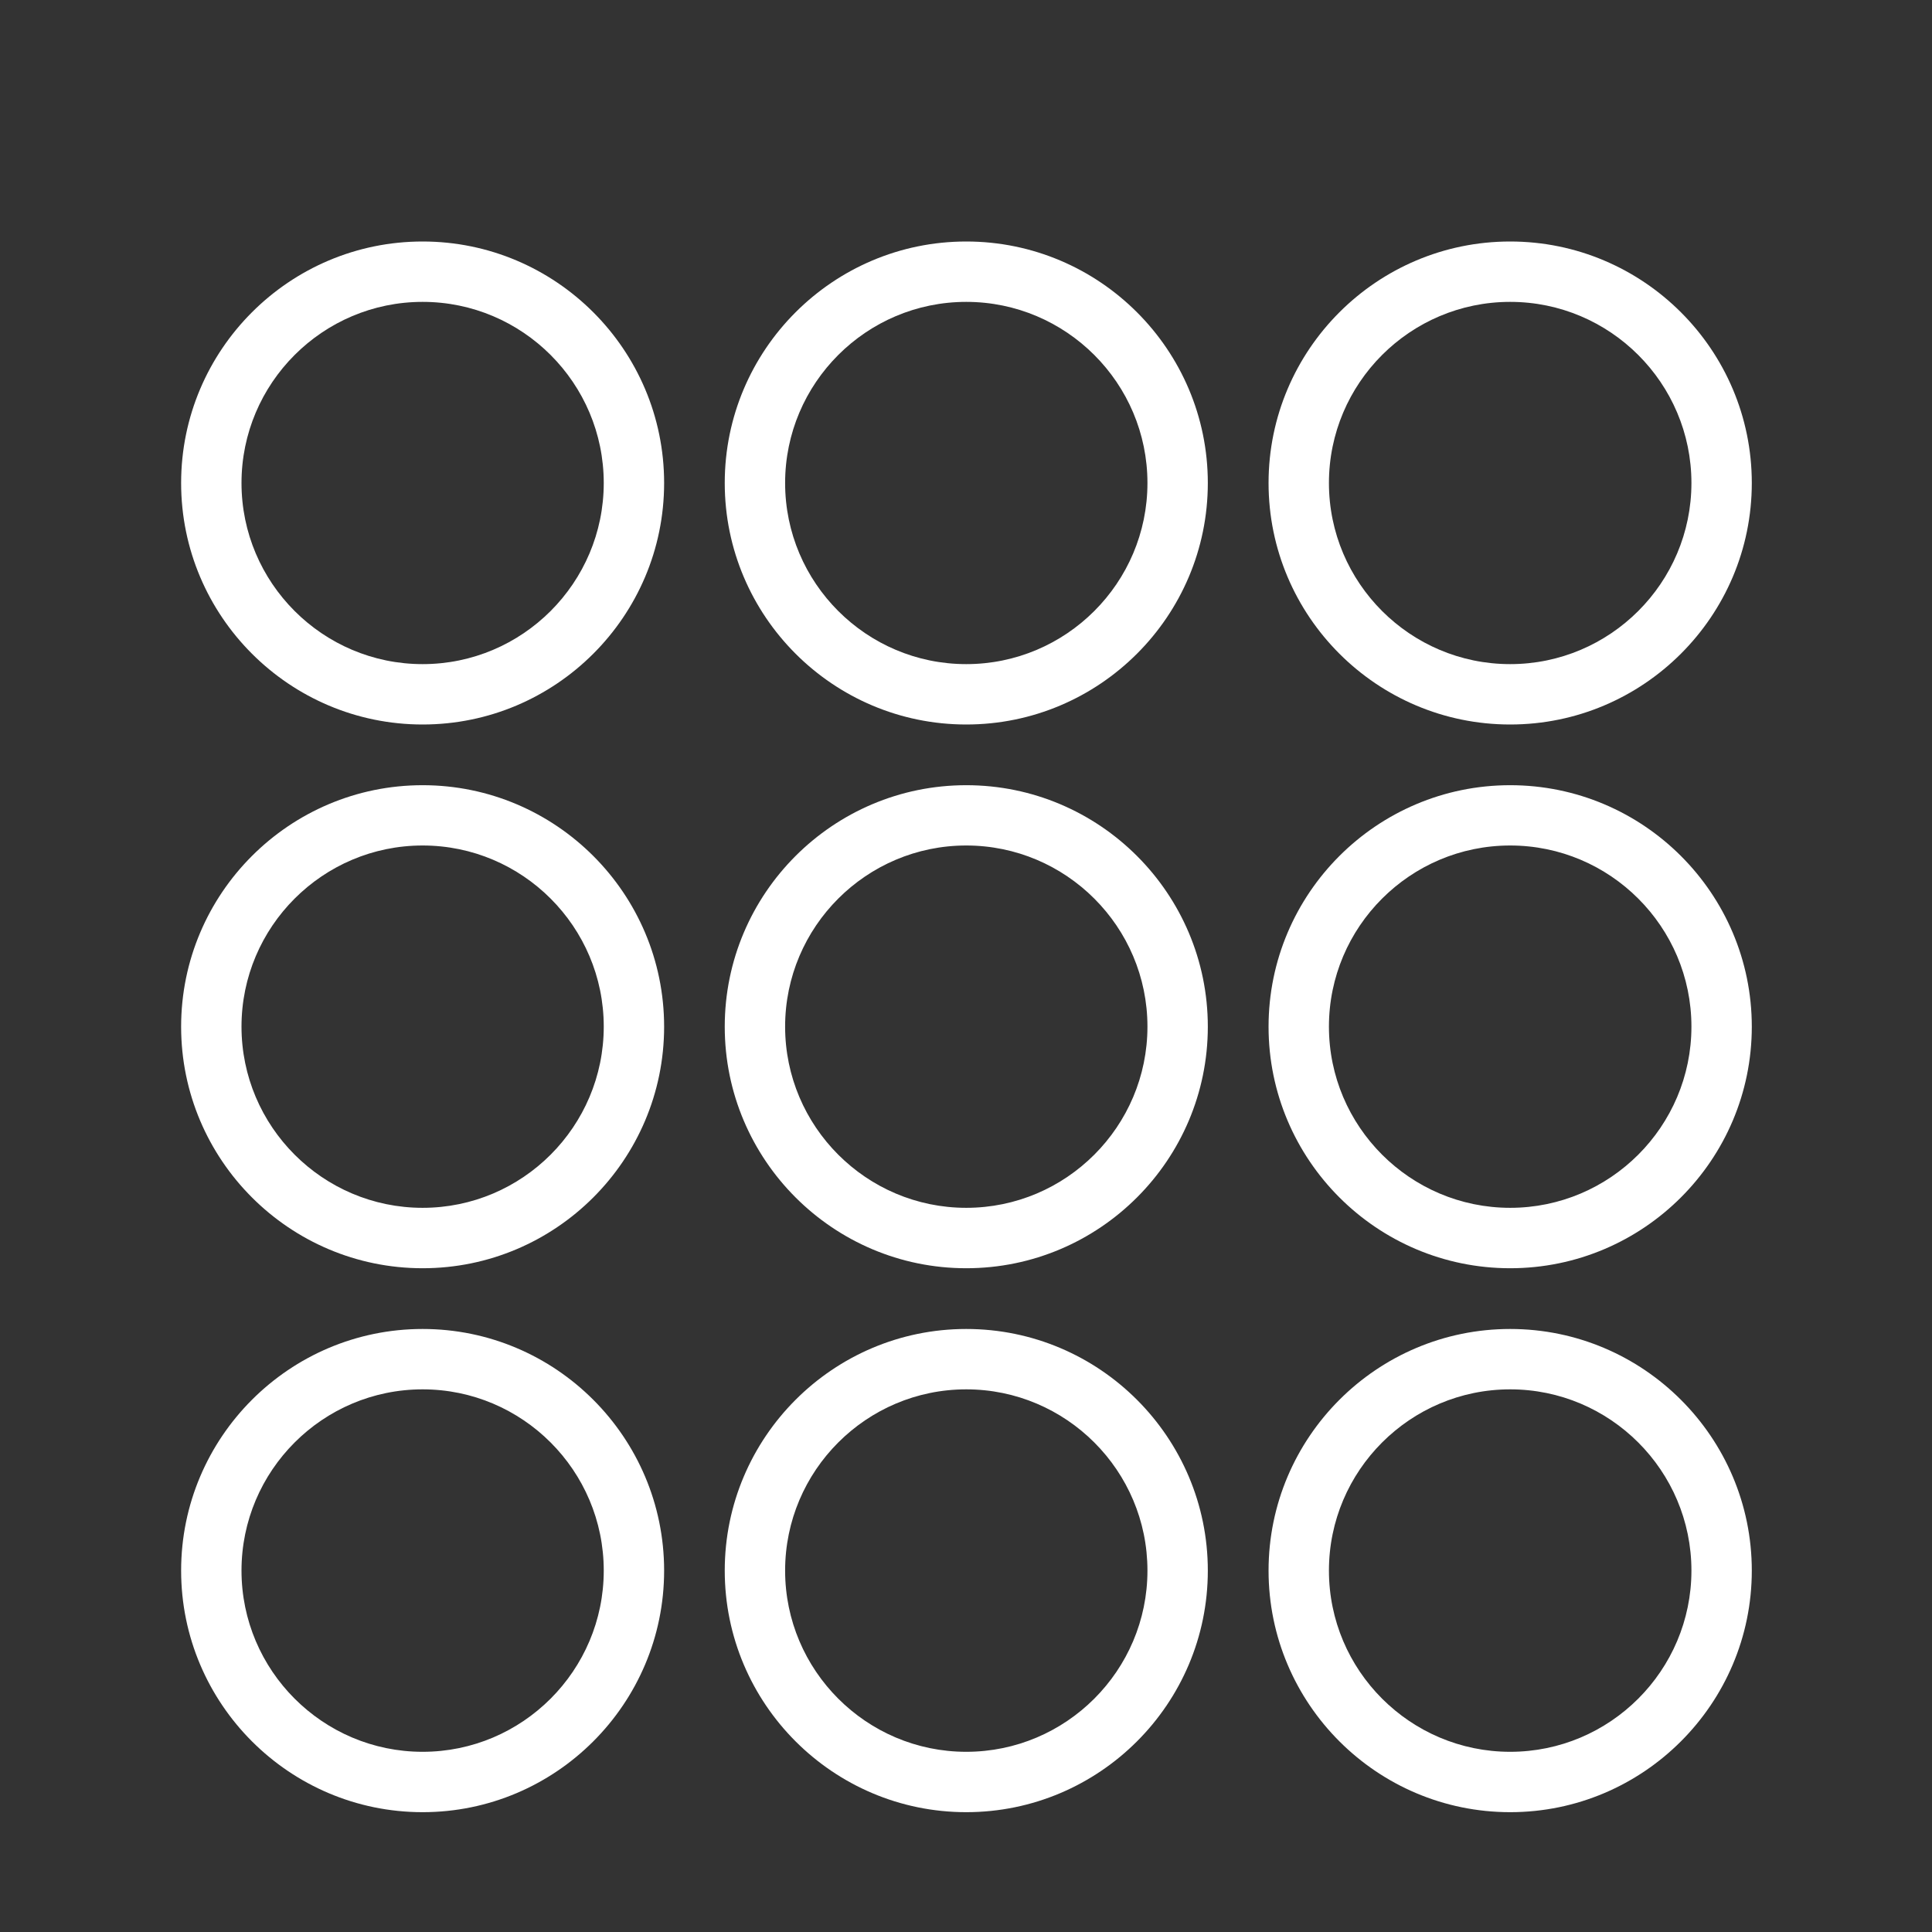<svg width="48" height="48" viewBox="0 0 48 48" fill="none" xmlns="http://www.w3.org/2000/svg">
<rect x="0" y="0" width="48" height="48" fill="#333333" stroke="none"/>
<path d="M10.5 18C7.191 18 4.5 15.309 4.5 12C4.5 8.691 7.191 6 10.5 6C13.809 6 16.5 8.691 16.5 12C16.5 15.309 13.809 18 10.5 18ZM10.5 7.5C8.019 7.5 6 9.519 6 12C6 14.481 8.019 16.5 10.5 16.5C12.981 16.5 15 14.481 15 12C15 9.519 12.981 7.5 10.5 7.5ZM24.006 18C20.697 18 18.006 15.309 18.006 12C18.006 8.691 20.697 6 24.006 6C27.317 6 30.008 8.691 30.008 12C30.008 15.309 27.317 18 24.006 18ZM24.006 7.5C21.525 7.5 19.506 9.519 19.506 12C19.506 14.481 21.525 16.5 24.006 16.5C26.488 16.5 28.508 14.481 28.508 12C28.508 9.519 26.488 7.5 24.006 7.5ZM37.52 18C34.209 18 31.517 15.309 31.517 12C31.517 8.691 34.209 6 37.52 6C40.83 6 43.523 8.691 43.523 12C43.523 15.309 40.83 18 37.52 18ZM37.52 7.5C35.037 7.5 33.017 9.519 33.017 12C33.017 14.481 35.037 16.5 37.52 16.5C40.002 16.5 42.023 14.481 42.023 12C42.023 9.519 40.002 7.5 37.52 7.5ZM10.5 31.509C7.191 31.509 4.5 28.817 4.5 25.508C4.5 22.198 7.191 19.508 10.5 19.508C13.809 19.508 16.5 22.198 16.5 25.508C16.5 28.817 13.809 31.509 10.5 31.509ZM10.5 21.006C8.019 21.006 6 23.025 6 25.506C6 27.987 8.019 30.008 10.5 30.008C12.981 30.008 15 27.987 15 25.506C15 23.025 12.981 21.006 10.5 21.006ZM24.006 31.509C20.697 31.509 18.006 28.817 18.006 25.508C18.006 22.198 20.697 19.508 24.006 19.508C27.317 19.508 30.008 22.198 30.008 25.508C30.008 28.817 27.317 31.509 24.006 31.509ZM24.006 21.006C21.525 21.006 19.506 23.025 19.506 25.506C19.506 27.987 21.525 30.008 24.006 30.008C26.488 30.008 28.508 27.987 28.508 25.506C28.508 23.025 26.488 21.006 24.006 21.006ZM37.52 31.509C34.209 31.509 31.517 28.817 31.517 25.508C31.517 22.198 34.209 19.508 37.52 19.508C40.83 19.508 43.523 22.198 43.523 25.508C43.523 28.817 40.83 31.509 37.52 31.509ZM37.52 21.006C35.037 21.006 33.017 23.025 33.017 25.506C33.017 27.987 35.037 30.008 37.52 30.008C40.002 30.008 42.023 27.987 42.023 25.506C42.023 23.025 40.002 21.006 37.52 21.006ZM10.5 45.023C7.191 45.023 4.5 42.33 4.5 39.021C4.5 35.711 7.191 33.018 10.5 33.018C13.809 33.018 16.5 35.711 16.5 39.021C16.5 42.33 13.809 45.023 10.5 45.023ZM10.5 34.518C8.019 34.518 6 36.538 6 39.021C6 41.502 8.019 43.523 10.5 43.523C12.981 43.523 15 41.502 15 39.021C15 36.537 12.981 34.518 10.5 34.518ZM24.006 45.023C20.697 45.023 18.006 42.33 18.006 39.021C18.006 35.711 20.697 33.018 24.006 33.018C27.317 33.018 30.008 35.711 30.008 39.021C30.009 42.33 27.317 45.023 24.006 45.023ZM24.006 34.518C21.525 34.518 19.506 36.538 19.506 39.021C19.506 41.502 21.525 43.523 24.006 43.523C26.488 43.523 28.508 41.502 28.508 39.021C28.509 36.537 26.488 34.518 24.006 34.518ZM37.52 45.023C34.209 45.023 31.517 42.33 31.517 39.021C31.517 35.711 34.209 33.018 37.52 33.018C40.83 33.018 43.523 35.711 43.523 39.021C43.523 42.33 40.83 45.023 37.52 45.023ZM37.52 34.518C35.037 34.518 33.017 36.538 33.017 39.021C33.017 41.502 35.037 43.523 37.52 43.523C40.002 43.523 42.023 41.502 42.023 39.021C42.023 36.537 40.002 34.518 37.52 34.518Z" fill="white"/>
</svg>
